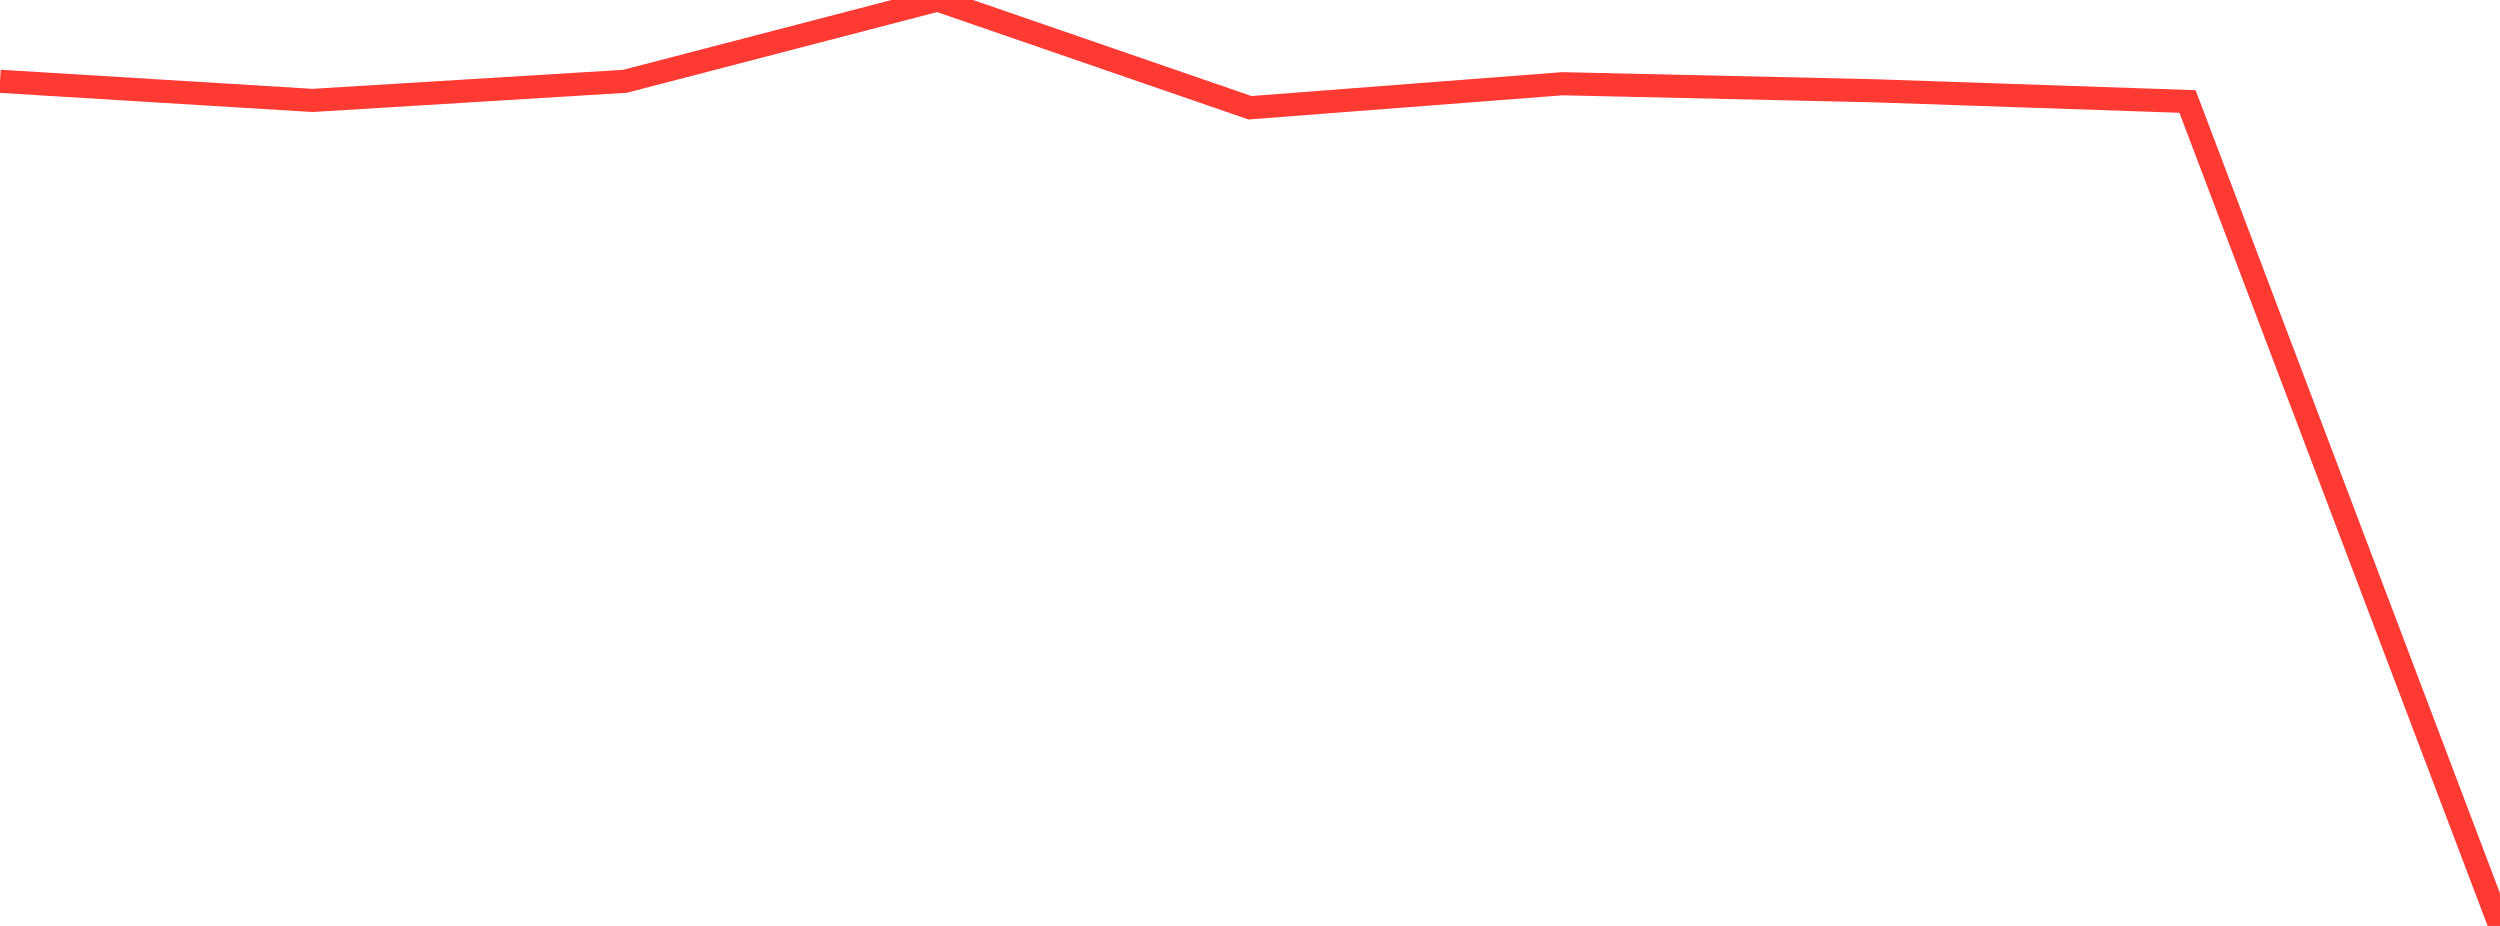 <?xml version="1.0" standalone="no"?>
<!DOCTYPE svg PUBLIC "-//W3C//DTD SVG 1.1//EN" "http://www.w3.org/Graphics/SVG/1.1/DTD/svg11.dtd">

<svg width="135" height="50" viewBox="0 0 135 50" preserveAspectRatio="none" 
  xmlns="http://www.w3.org/2000/svg"
  xmlns:xlink="http://www.w3.org/1999/xlink">


<polyline points="0.0, 4.39 16.875, 5.423 33.75, 4.39 50.625, 0.0 67.5, 5.819 84.375, 4.521 101.25, 4.903 118.125, 5.48 135.0, 50.0" fill="none" stroke="#ff3a33" stroke-width="1.25"/>

</svg>